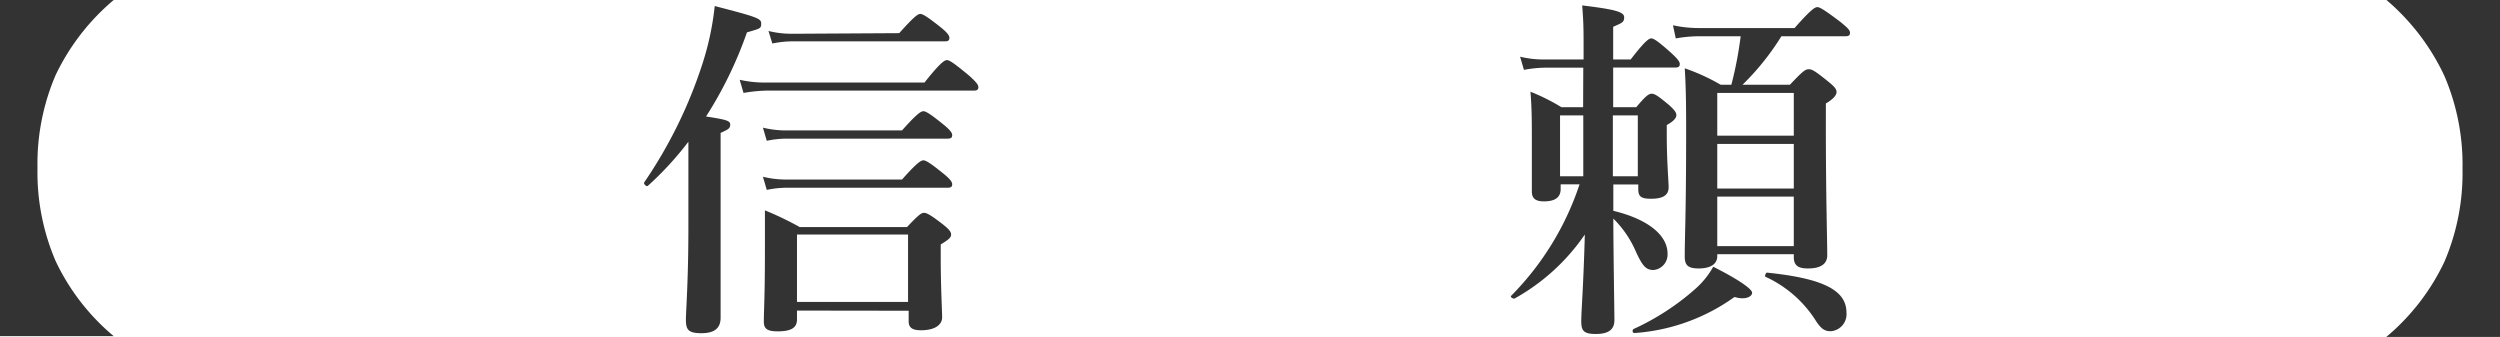<svg xmlns="http://www.w3.org/2000/svg" viewBox="0 0 161.39 21.75"><defs><style>.cls-1{fill:#333;}</style></defs><title>アセット 3</title><g id="レイヤー_2" data-name="レイヤー 2"><g id="レイヤー_2-2" data-name="レイヤー 2"><path class="cls-1" d="M7.34,0A14.48,14.48,0,0,0,3.59,4.85a14.52,14.52,0,0,0-1.17,6,14.52,14.52,0,0,0,1.17,6,14.27,14.27,0,0,0,3.75,4.85H0V0Z"/><path class="cls-1" d="M44.44,9.15A20.72,20.72,0,0,1,41.82,12c-.09.07-.3-.14-.23-.23a29.71,29.71,0,0,0,3.75-7.63,18.31,18.31,0,0,0,.8-3.75c2.74.71,3,.8,3,1.13s-.07.32-.92.57a25.78,25.78,0,0,1-2.64,5.43c1.36.21,1.56.28,1.56.53s-.16.32-.62.53V20.51c0,.67-.39,1-1.24,1s-1-.23-1-.87.16-2.42.16-6ZM59.68,5.33c1-1.26,1.29-1.45,1.45-1.45s.44.18,1.43,1c.41.37.6.58.6.74s-.07.23-.3.23H49.5A9.47,9.47,0,0,0,48,6l-.25-.85a7.35,7.35,0,0,0,1.61.18ZM58.23,8.42c.94-1.06,1.22-1.24,1.38-1.24s.46.18,1.31.87c.37.3.55.51.55.67s-.07.23-.3.23H50.72a6.31,6.31,0,0,0-1.22.14l-.25-.85a6.25,6.25,0,0,0,1.49.18Zm0,3.17c.94-1.06,1.22-1.24,1.38-1.24s.46.18,1.31.87c.37.3.55.51.55.67s-.07.23-.3.23H50.72a6.38,6.38,0,0,0-1.22.14l-.25-.85a6.29,6.29,0,0,0,1.49.18Zm-6.78,8.46v.58c0,.55-.41.76-1.24.76-.64,0-.9-.14-.9-.62,0-.76.07-1.54.07-4.64,0-.85,0-1.7,0-2.55a20.31,20.31,0,0,1,2.25,1.08h6.92c.74-.78.92-.92,1.1-.92s.44.14,1.24.76c.37.3.51.46.51.64s-.11.3-.67.64v.78c0,2,.09,3.47.09,3.93s-.44.83-1.36.83c-.55,0-.8-.16-.8-.57v-.69Zm6.6-17.91C59,1.08,59.25.9,59.41.9s.46.18,1.33.87c.37.3.55.51.55.67s-.07.23-.3.23H51.08a6.38,6.38,0,0,0-1.22.14L49.61,2a6.29,6.29,0,0,0,1.49.18Zm.57,13H51.45v4.35h7.17Z"/><path class="cls-1" d="M102.21,4.37H99.71a7.74,7.74,0,0,0-1.33.14l-.25-.85a6.42,6.42,0,0,0,1.52.18h2.58V3.22c0-1.31,0-1.72-.09-2.87,2.07.25,2.71.41,2.71.76s-.16.37-.71.62V3.84h1.13c.9-1.17,1.17-1.36,1.33-1.36s.44.18,1.29.94c.37.34.55.55.55.71s-.07.23-.3.23h-4V6.92h1.49c.62-.74.81-.87,1-.87s.41.14,1.13.74c.32.3.46.46.46.64s-.16.39-.62.64v.64c0,1.7.12,3,.12,3.38,0,.58-.48.74-1.13.74s-.83-.14-.83-.62v-.3h-1.61v1.7c2.21.53,3.5,1.56,3.5,2.76a1,1,0,0,1-.9,1.06c-.48,0-.71-.23-1.15-1.2a6.75,6.75,0,0,0-1.45-2.12c0,1.79.07,6.14.07,6.55,0,.64-.41.9-1.2.9s-.94-.21-.94-.83.14-2.23.23-5.59a13.32,13.32,0,0,1-4.55,4.14c-.09,0-.28-.09-.21-.18a18.5,18.5,0,0,0,4.42-7.2h-1.22v.3c0,.55-.37.8-1.08.8-.53,0-.78-.18-.78-.64s0-1.13,0-3.38c0-1,0-2-.09-3.06a13.42,13.42,0,0,1,2,1h1.4Zm0,3.08h-1.5v3.93h1.5Zm3.52,3.93V7.45h-1.61v3.93Zm6.23,7.8a12.53,12.53,0,0,1-6.46,2.32c-.12,0-.16-.23,0-.28a16.08,16.08,0,0,0,4-2.62,5.46,5.46,0,0,0,1.1-1.38c1.59.8,2.51,1.43,2.51,1.68S112.68,19.38,112,19.18ZM115,2.34a16.45,16.45,0,0,1-2.51,3.13h3.06c.85-.9,1-1,1.22-1s.44.14,1.26.8c.39.32.53.48.53.67s-.18.44-.69.74V8.25c0,4.3.09,7.27.09,8.23,0,.55-.41.85-1.24.85-.67,0-.92-.21-.92-.74v-.18h-4.94v.12c0,.55-.48.8-1.2.8s-.9-.23-.9-.78c0-1.33.09-2.67.09-8,0-1.38,0-2.76-.09-4.14a13.05,13.05,0,0,1,2.32,1.06h.69a24.18,24.18,0,0,0,.6-3.13h-2.74a8.88,8.88,0,0,0-1.45.14L108,1.63a7.69,7.69,0,0,0,1.66.18h6.19C116.88.64,117.16.46,117.32.46s.46.18,1.47.94c.46.37.64.55.64.71s-.07.23-.3.23Zm.8,3.66h-4.94V8.76h4.94Zm0,3.29h-4.94v2.88h4.94Zm0,3.4h-4.94v3.2h4.94Zm2.37,8.69c-.37,0-.58-.14-.9-.6a7.58,7.58,0,0,0-3.27-2.9c-.12,0,0-.3.07-.28,3.61.37,5.13,1.13,5.13,2.58A1.1,1.1,0,0,1,118.22,21.38Z"/><path class="cls-1" d="M161.39,21.75h-7.34a14.27,14.27,0,0,0,3.75-4.85,14.52,14.52,0,0,0,1.17-6,14.52,14.52,0,0,0-1.17-6A14.48,14.48,0,0,0,154.06,0h7.34Z"/></g></g></svg>